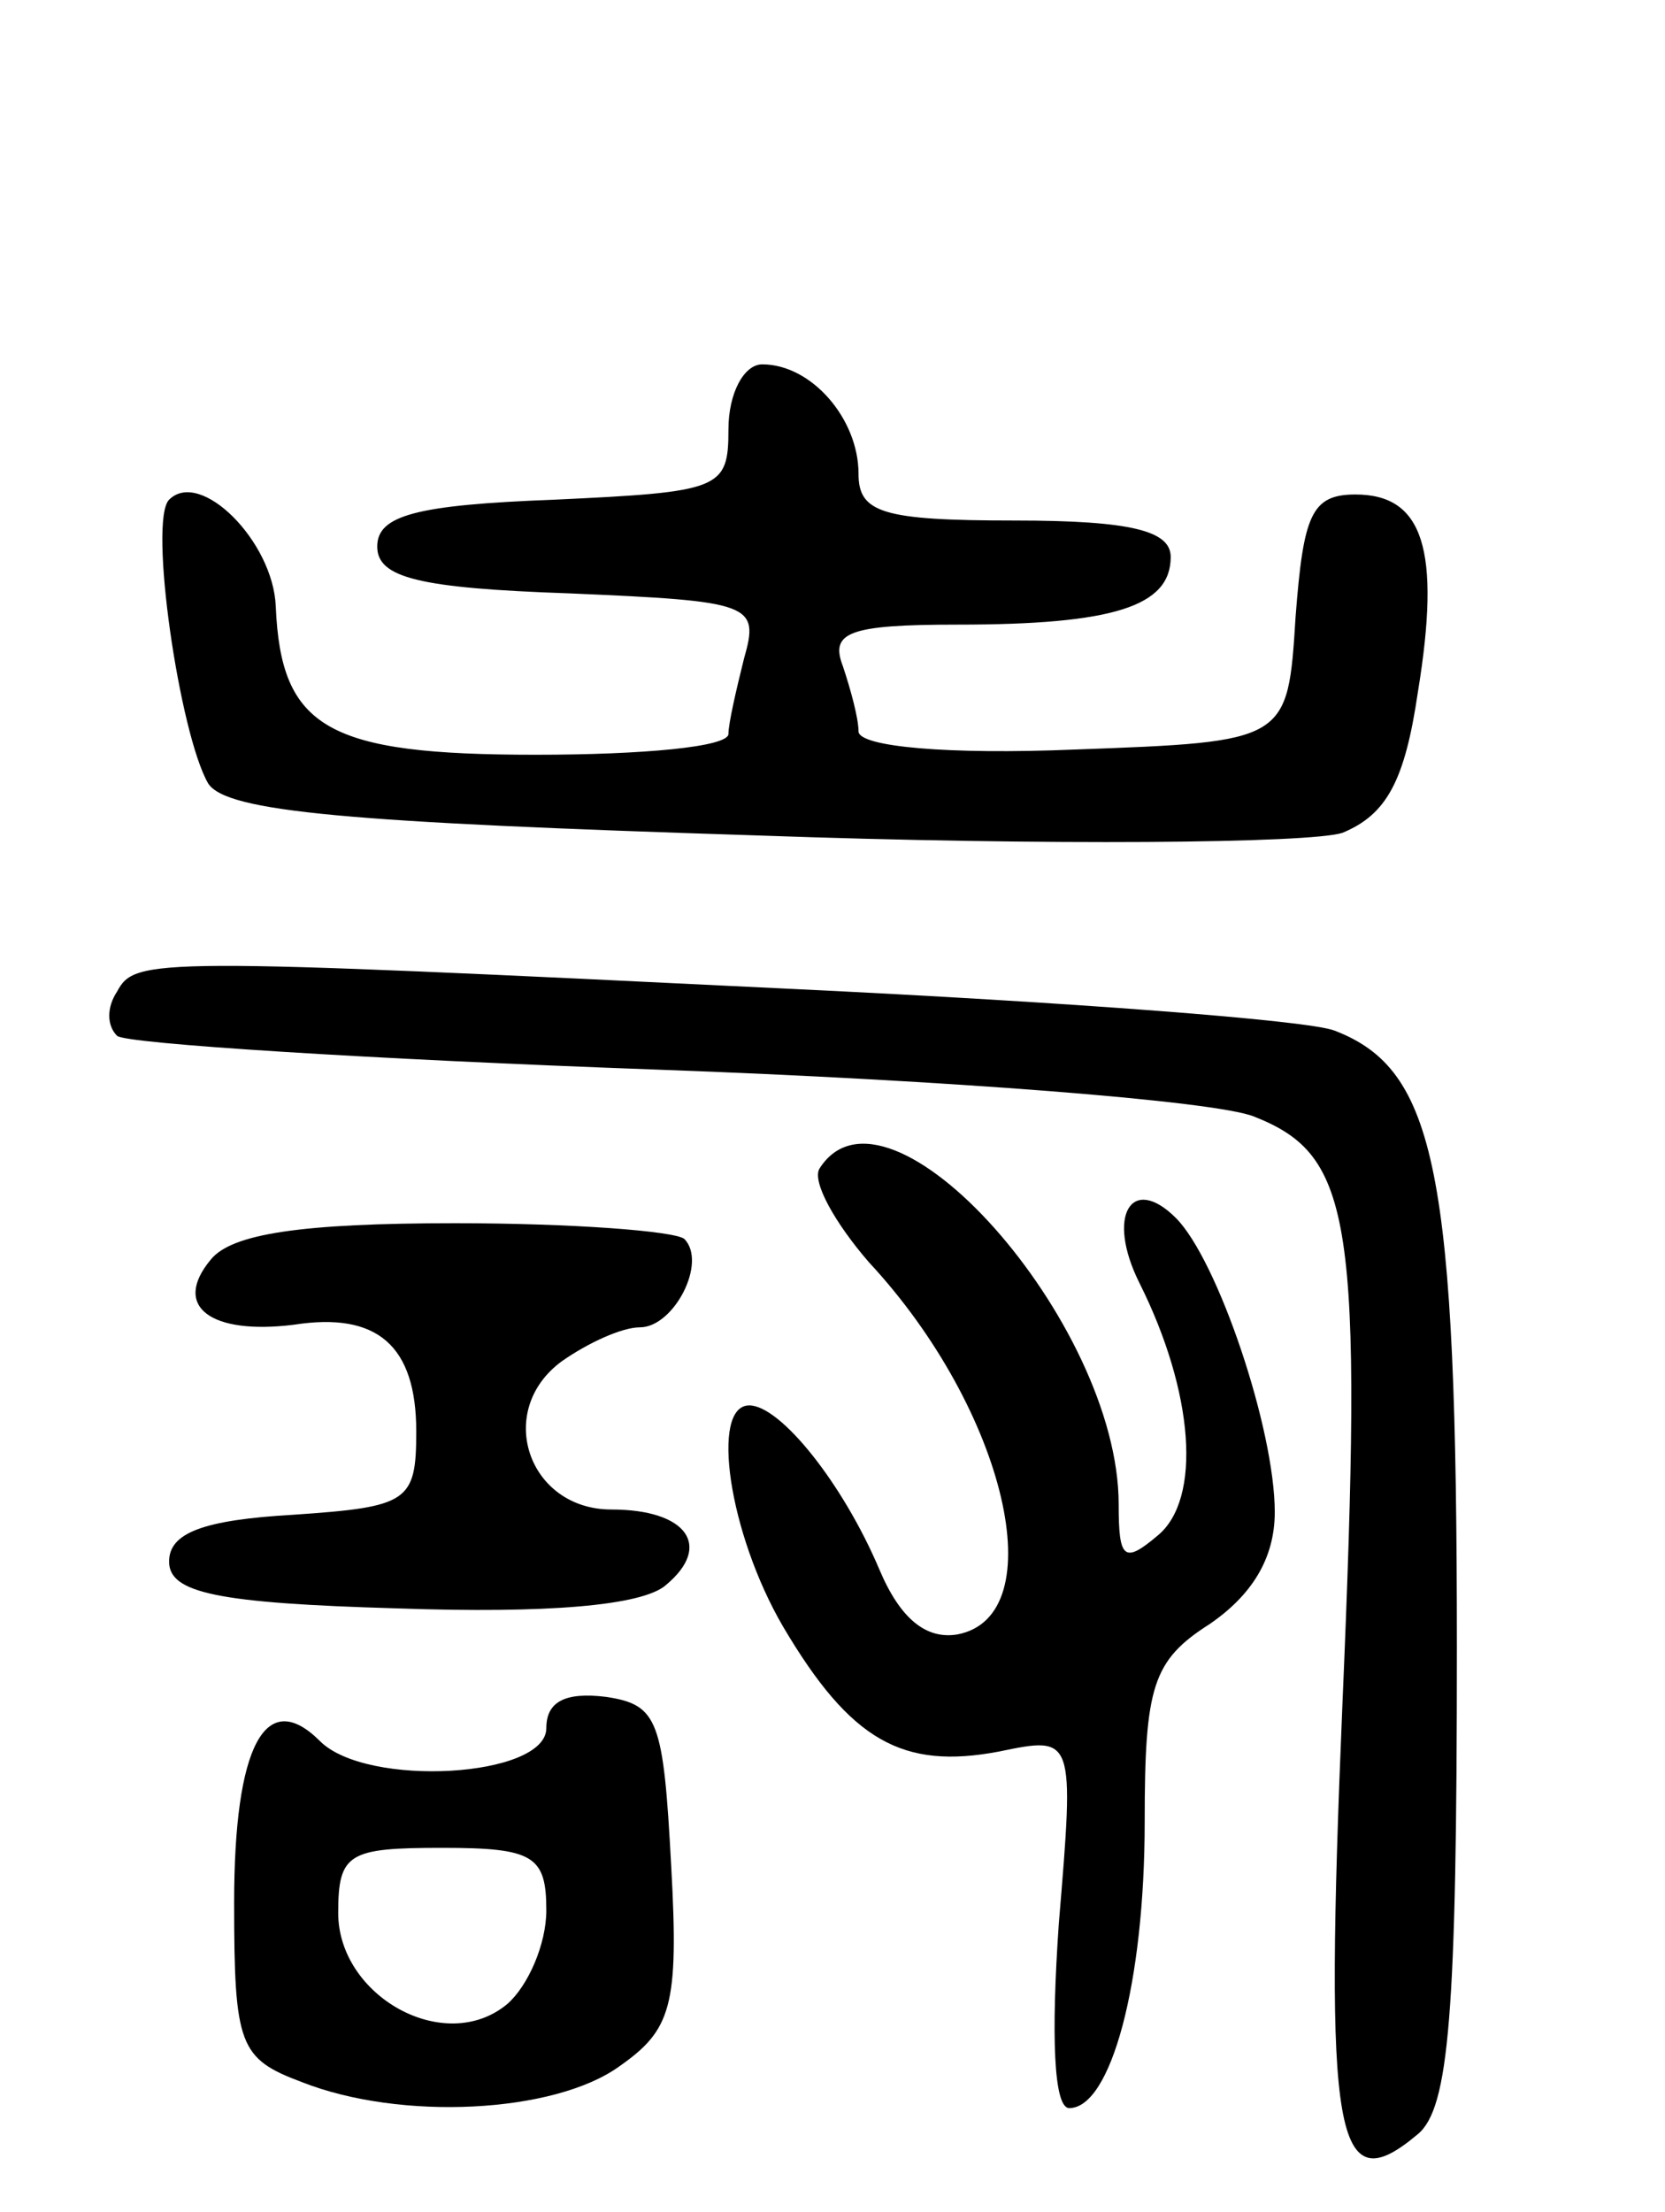 <svg version="1.0" xmlns="http://www.w3.org/2000/svg" width="64" height="85" viewBox="0 0 64 85" ><g transform="translate(0,85) scale(0.1,-0.1)" ><path d="M280 685 c0 -23 -3 -24 -67 -27 -53 -2 -68 -6 -68 -18 0 -12 16 -16 74 -18 70 -3 73 -4 67 -25 -3 -12 -6 -25 -6 -29 0 -5 -33 -8 -74 -8 -80 0 -98 10 -100 57 -1 25 -29 53 -41 41 -8 -8 4 -90 15 -109 7 -11 54 -15 211 -20 112 -4 213 -3 225 1 17 7 24 20 29 54 9 55 2 76 -24 76 -17 0 -20 -8 -23 -47 -3 -48 -3 -48 -85 -51 -48 -2 -83 1 -83 7 0 5 -3 16 -6 25 -5 13 2 16 44 16 60 0 82 7 82 26 0 10 -15 14 -60 14 -51 0 -60 3 -60 18 0 21 -18 42 -37 42 -7 0 -13 -11 -13 -25z"/><path d="M45 469 c-4 -6 -4 -13 0 -17 3 -3 97 -9 208 -13 111 -4 214 -12 229 -18 38 -15 42 -39 34 -226 -7 -167 -3 -192 29 -165 12 10 15 46 15 187 0 183 -8 222 -47 237 -10 4 -103 11 -208 16 -247 12 -253 12 -260 -1z"/><path d="M315 401 c-3 -5 6 -21 19 -36 53 -57 71 -136 34 -143 -12 -2 -22 6 -30 25 -14 33 -38 63 -50 63 -15 0 -8 -49 13 -85 26 -44 46 -55 83 -48 29 6 29 6 23 -66 -3 -43 -2 -71 4 -71 16 0 29 48 29 110 0 52 3 62 25 76 16 11 25 25 25 43 0 32 -22 97 -38 113 -17 17 -27 1 -14 -25 21 -42 24 -83 7 -97 -13 -11 -15 -9 -15 12 0 70 -89 170 -115 129z"/><path d="M81 366 c-15 -18 0 -29 32 -25 32 5 47 -8 47 -41 0 -27 -3 -29 -47 -32 -35 -2 -48 -7 -48 -18 0 -12 18 -16 88 -18 57 -2 94 1 103 9 18 15 8 29 -21 29 -32 0 -45 38 -19 57 10 7 23 13 30 13 13 0 26 25 17 34 -4 3 -43 6 -88 6 -59 0 -86 -4 -94 -14z"/><path d="M210 186 c0 -19 -69 -23 -87 -5 -21 21 -33 -2 -33 -62 0 -55 2 -60 26 -69 38 -15 97 -12 122 6 20 14 23 23 20 77 -3 56 -5 62 -25 65 -16 2 -23 -2 -23 -12z m0 -70 c0 -13 -7 -29 -15 -36 -24 -20 -65 3 -65 35 0 23 4 25 40 25 35 0 40 -3 40 -24z"/></g></svg> 
